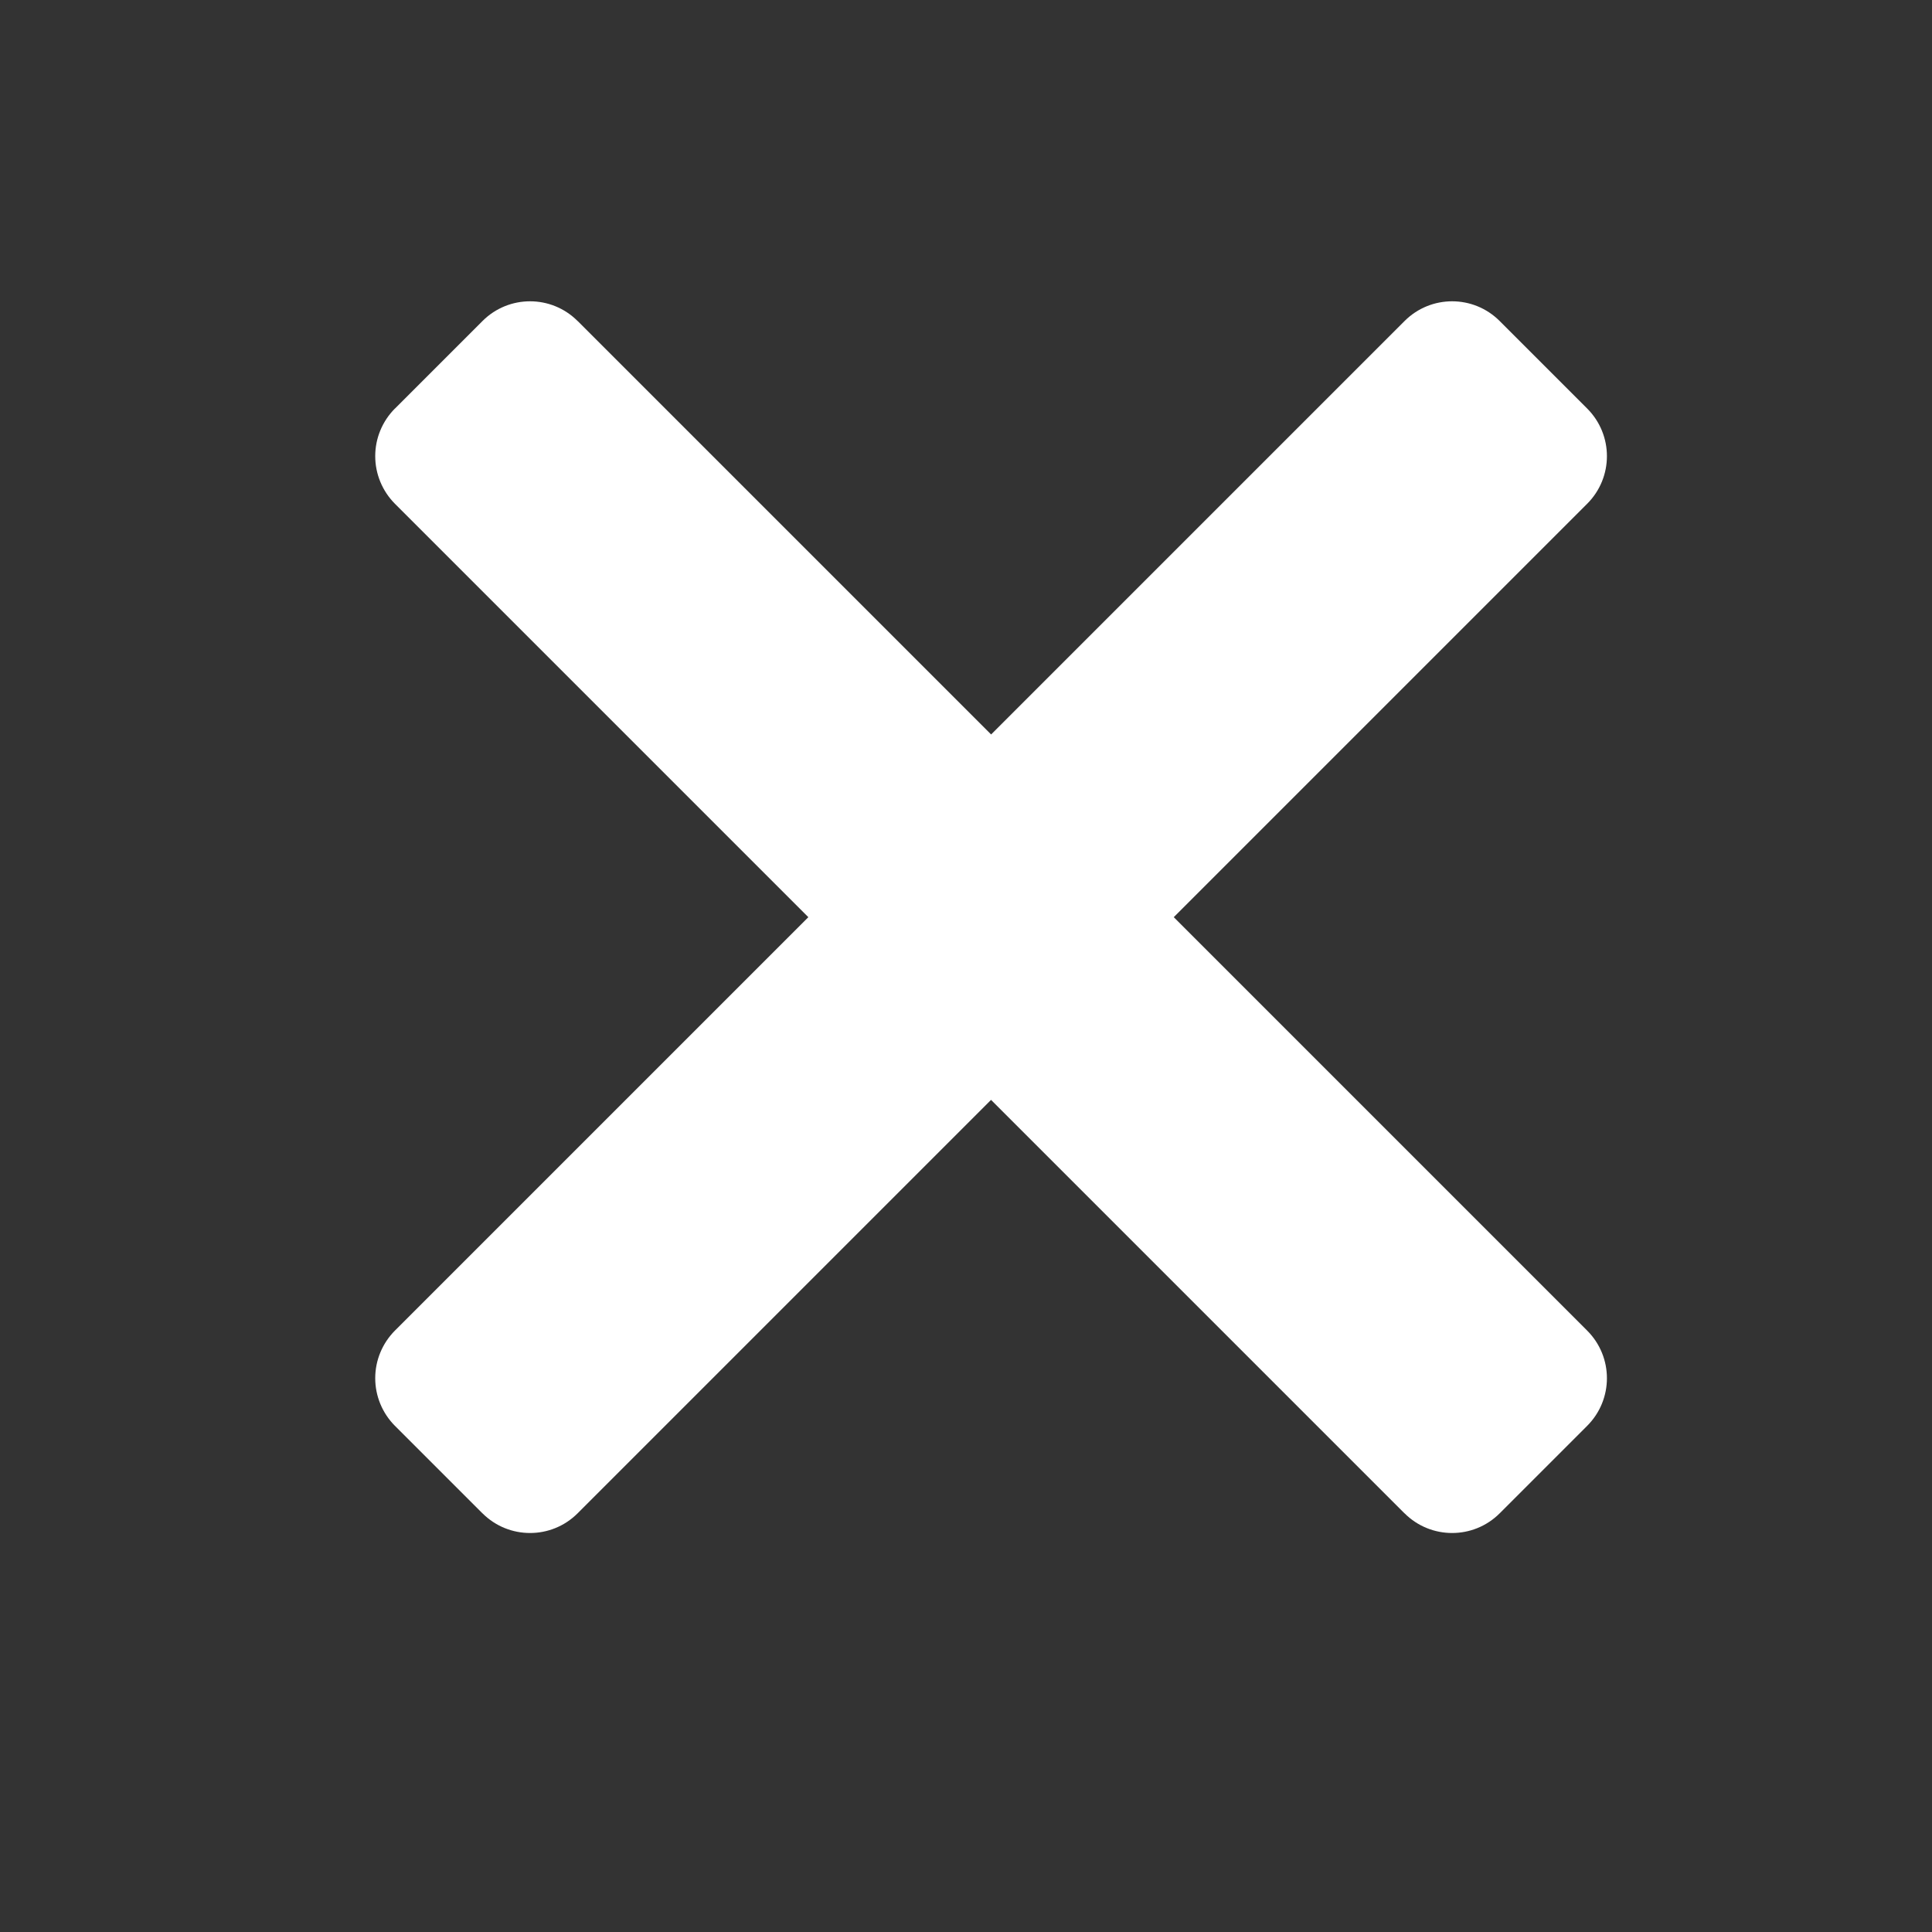 <?xml version="1.0" encoding="UTF-8"?>
<svg width="1200pt" height="1200pt" version="1.1" viewBox="0 0 1200 1200" xmlns="http://www.w3.org/2000/svg">
 <rect x="0" y="0" width="1200" height="1200" fill="#333333" stroke="none"/>
 <path d="m985.82 253.74-54.375-54.375 0.047 0.047c-16.312-16.359-42.797-16.359-59.109 0l-256.78 256.78-256.78-256.78h-0.047c-16.312-16.359-42.797-16.359-59.109 0l-54.375 54.375v-0.047c-7.828 7.875-12.234 18.469-12.234 29.578 0 11.062 4.406 21.703 12.234 29.578l256.78 256.78-256.78 256.78c-7.828 7.875-12.234 18.469-12.234 29.578 0 11.062 4.406 21.703 12.234 29.578l54.375 54.375v-0.047c16.312 16.312 42.797 16.312 59.109 0l256.78-256.78 256.78 256.78h0.047c16.312 16.312 42.797 16.312 59.109 0l54.375-54.375-0.047 0.047c16.359-16.359 16.359-42.797 0-59.156l-256.78-256.78 256.78-256.78c16.359-16.359 16.359-42.797 0-59.156z" fill="#fff"/>
</svg>
